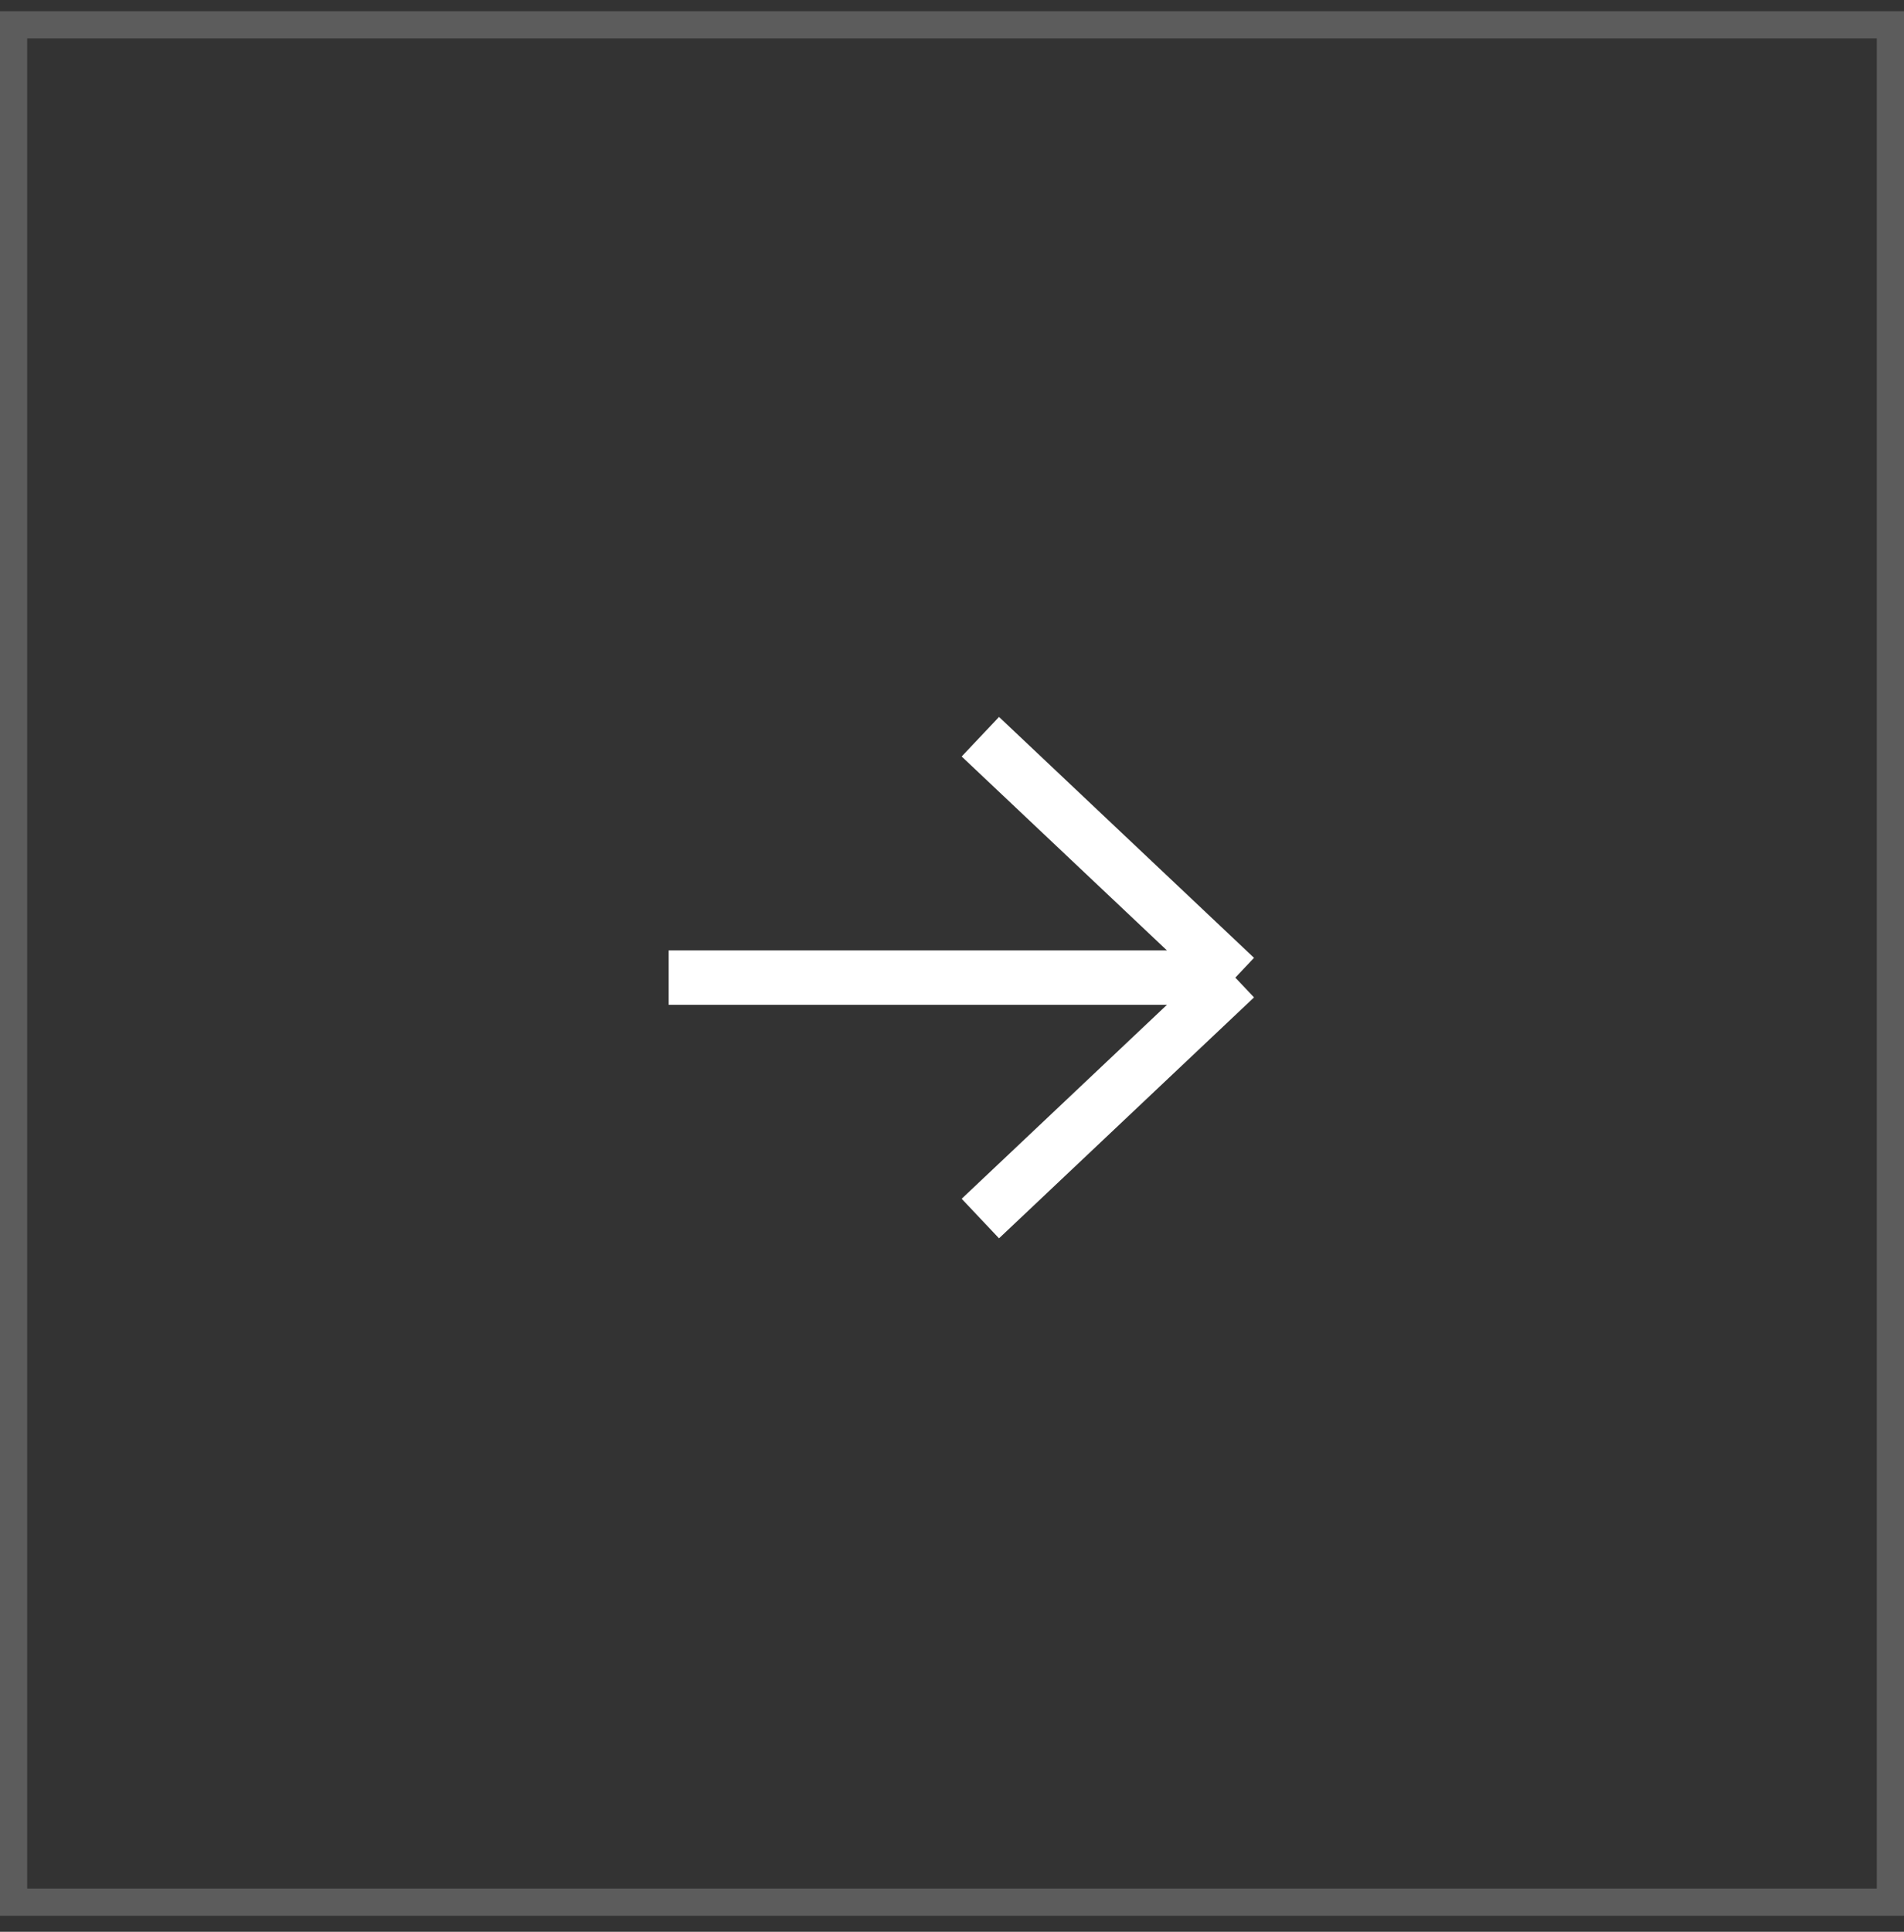 <?xml version="1.0" encoding="UTF-8"?> <svg xmlns="http://www.w3.org/2000/svg" width="70" height="71" viewBox="0 0 70 71" fill="none"><rect x="0" y="0" width="70" height="71" fill="#333333" stroke="none"/> <rect x="0.5" y="0.911" width="69" height="69" stroke="white" stroke-opacity="0.2"></rect> <path d="M45.417 35.931H24.583M45.417 35.931L36.042 44.786M45.417 35.931L36.042 27.077" stroke="white" stroke-width="2"></path> </svg> 